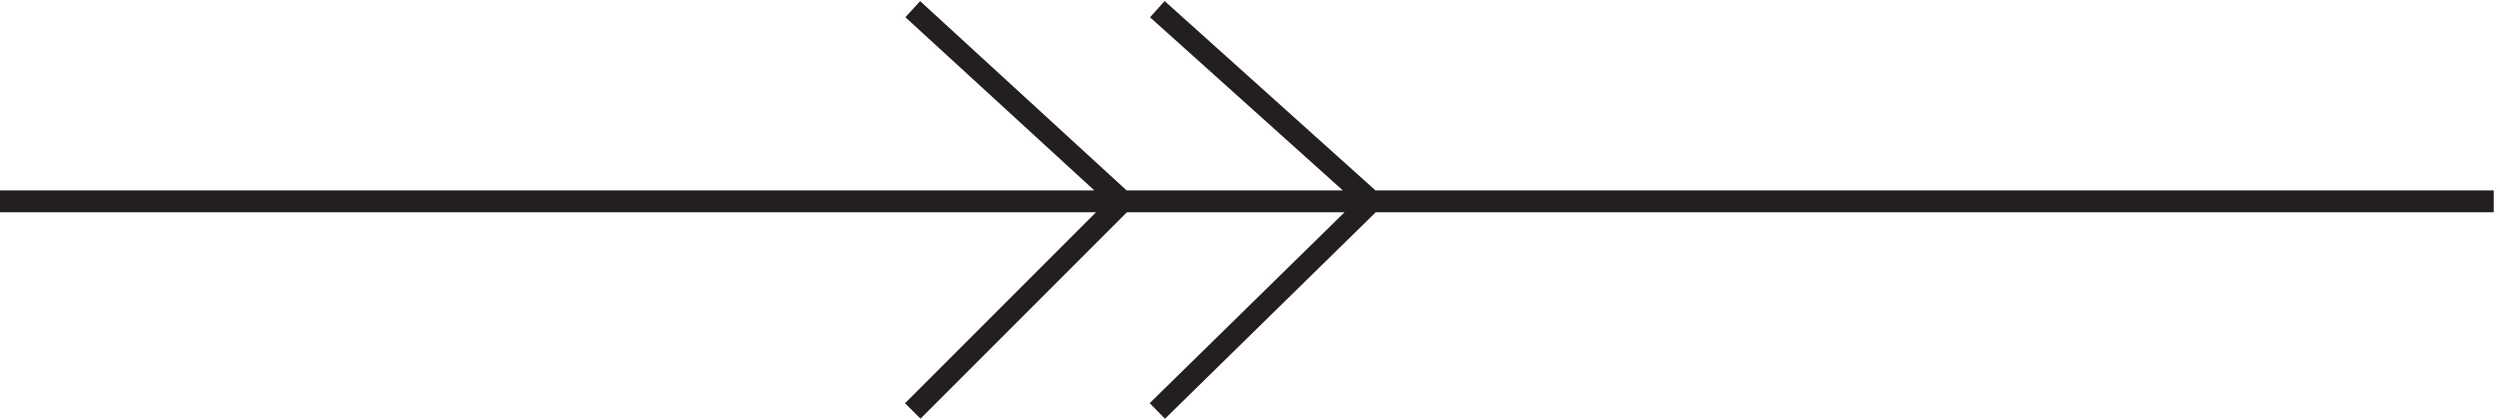 <svg xmlns="http://www.w3.org/2000/svg" xml:space="preserve" width="114.2" height="19.129"><path d="m474.332 75.668-73.5-72m73.5 71.996-73.5 66M3.332 75.668h856.5m-471 0-72-72m72 71.996-72 66" style="fill:none;stroke:#231f20;stroke-width:7.5;stroke-linecap:butt;stroke-linejoin:miter;stroke-miterlimit:10;stroke-dasharray:none;stroke-opacity:1" transform="matrix(.133 0 0 -.133 -.444 19.26)"/></svg>
